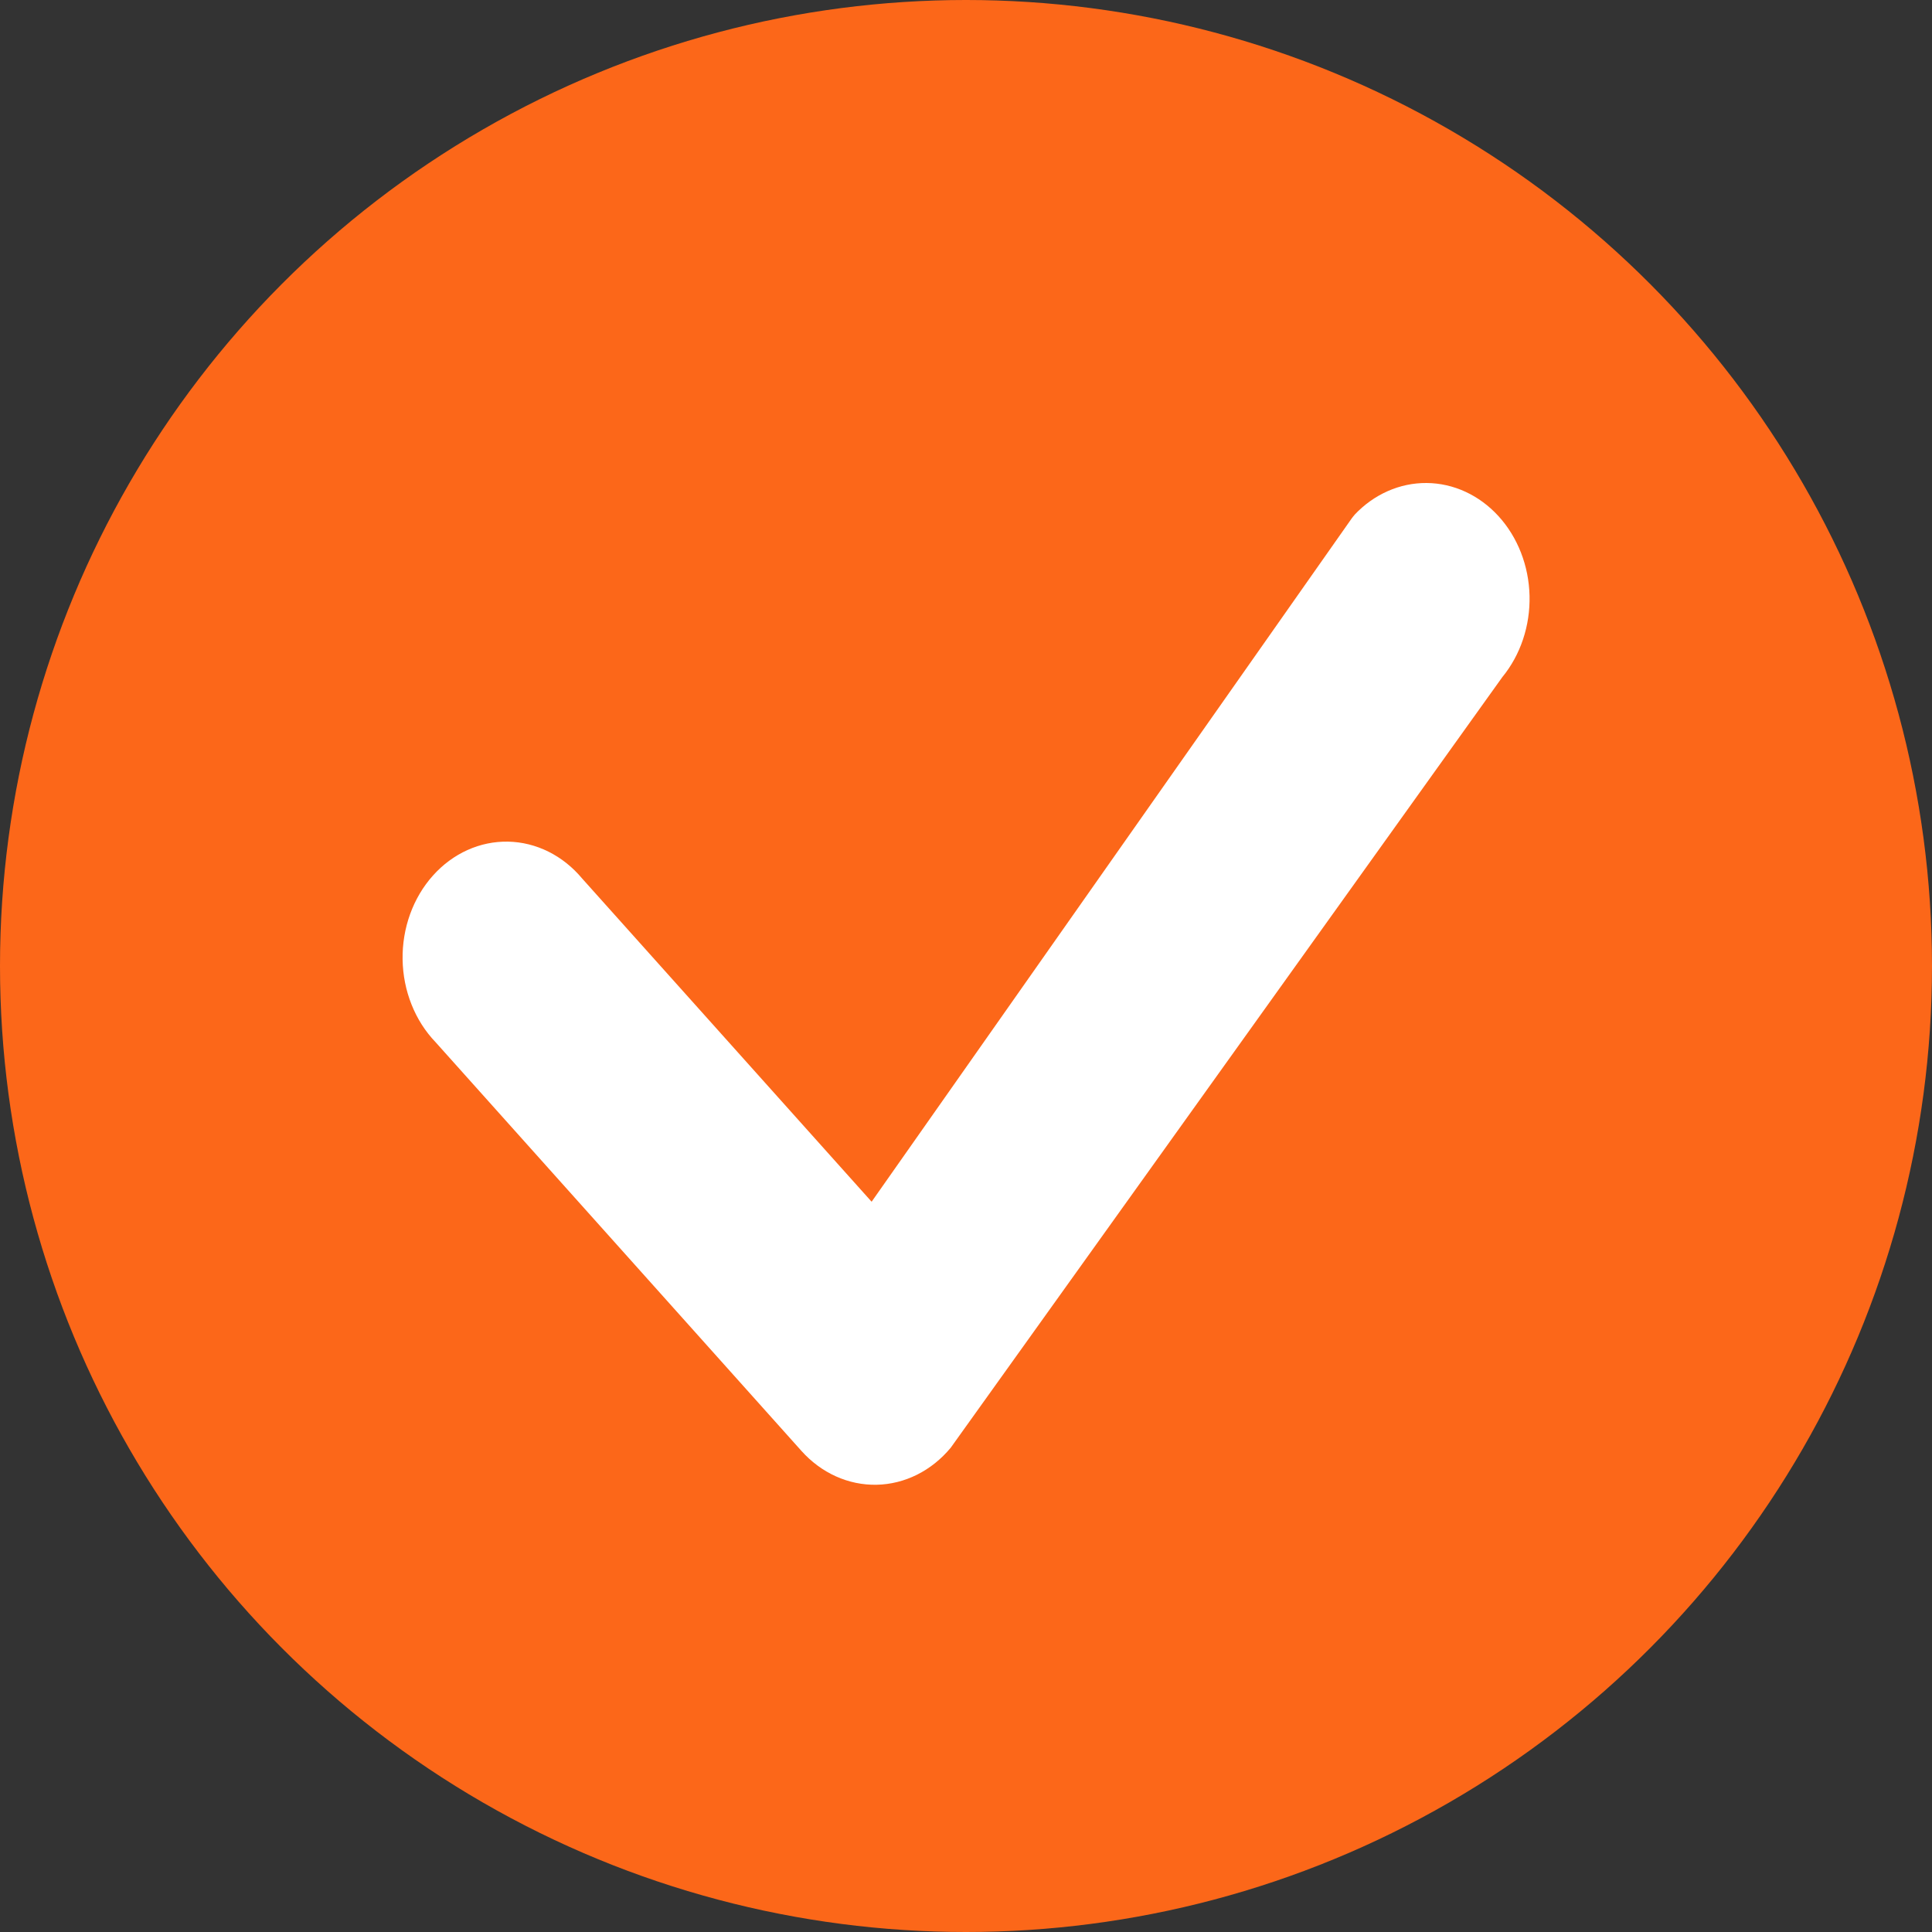 <?xml version="1.0" encoding="UTF-8"?> <svg xmlns="http://www.w3.org/2000/svg" width="128" height="128" viewBox="0 0 128 128" fill="none"><rect x="0" y="0" width="128" height="128" fill="#333333" stroke="none"/> <circle cx="64" cy="64" r="64" fill="#FC6719"></circle> <path d="M89.732 34.116C91.022 32.744 92.74 31.985 94.521 32C96.302 32.015 98.009 32.803 99.28 34.197C100.552 35.591 101.289 37.482 101.336 39.471C101.383 41.461 100.737 43.393 99.533 44.86L62.986 95.918C62.358 96.674 61.6 97.281 60.757 97.702C59.913 98.123 59.003 98.35 58.079 98.369C57.156 98.388 56.239 98.199 55.382 97.813C54.525 97.427 53.747 96.852 53.094 96.122L28.858 69.048C28.183 68.346 27.642 67.499 27.267 66.557C26.891 65.616 26.689 64.6 26.673 63.569C26.657 62.539 26.826 61.515 27.172 60.56C27.517 59.604 28.032 58.736 28.684 58.008C29.336 57.279 30.113 56.704 30.969 56.318C31.824 55.932 32.74 55.743 33.663 55.761C34.585 55.779 35.495 56.005 36.337 56.424C37.18 56.844 37.938 57.448 38.567 58.202L57.747 79.618L89.558 34.341C89.615 34.262 89.677 34.187 89.741 34.116H89.732Z" fill="white"></path> </svg> 